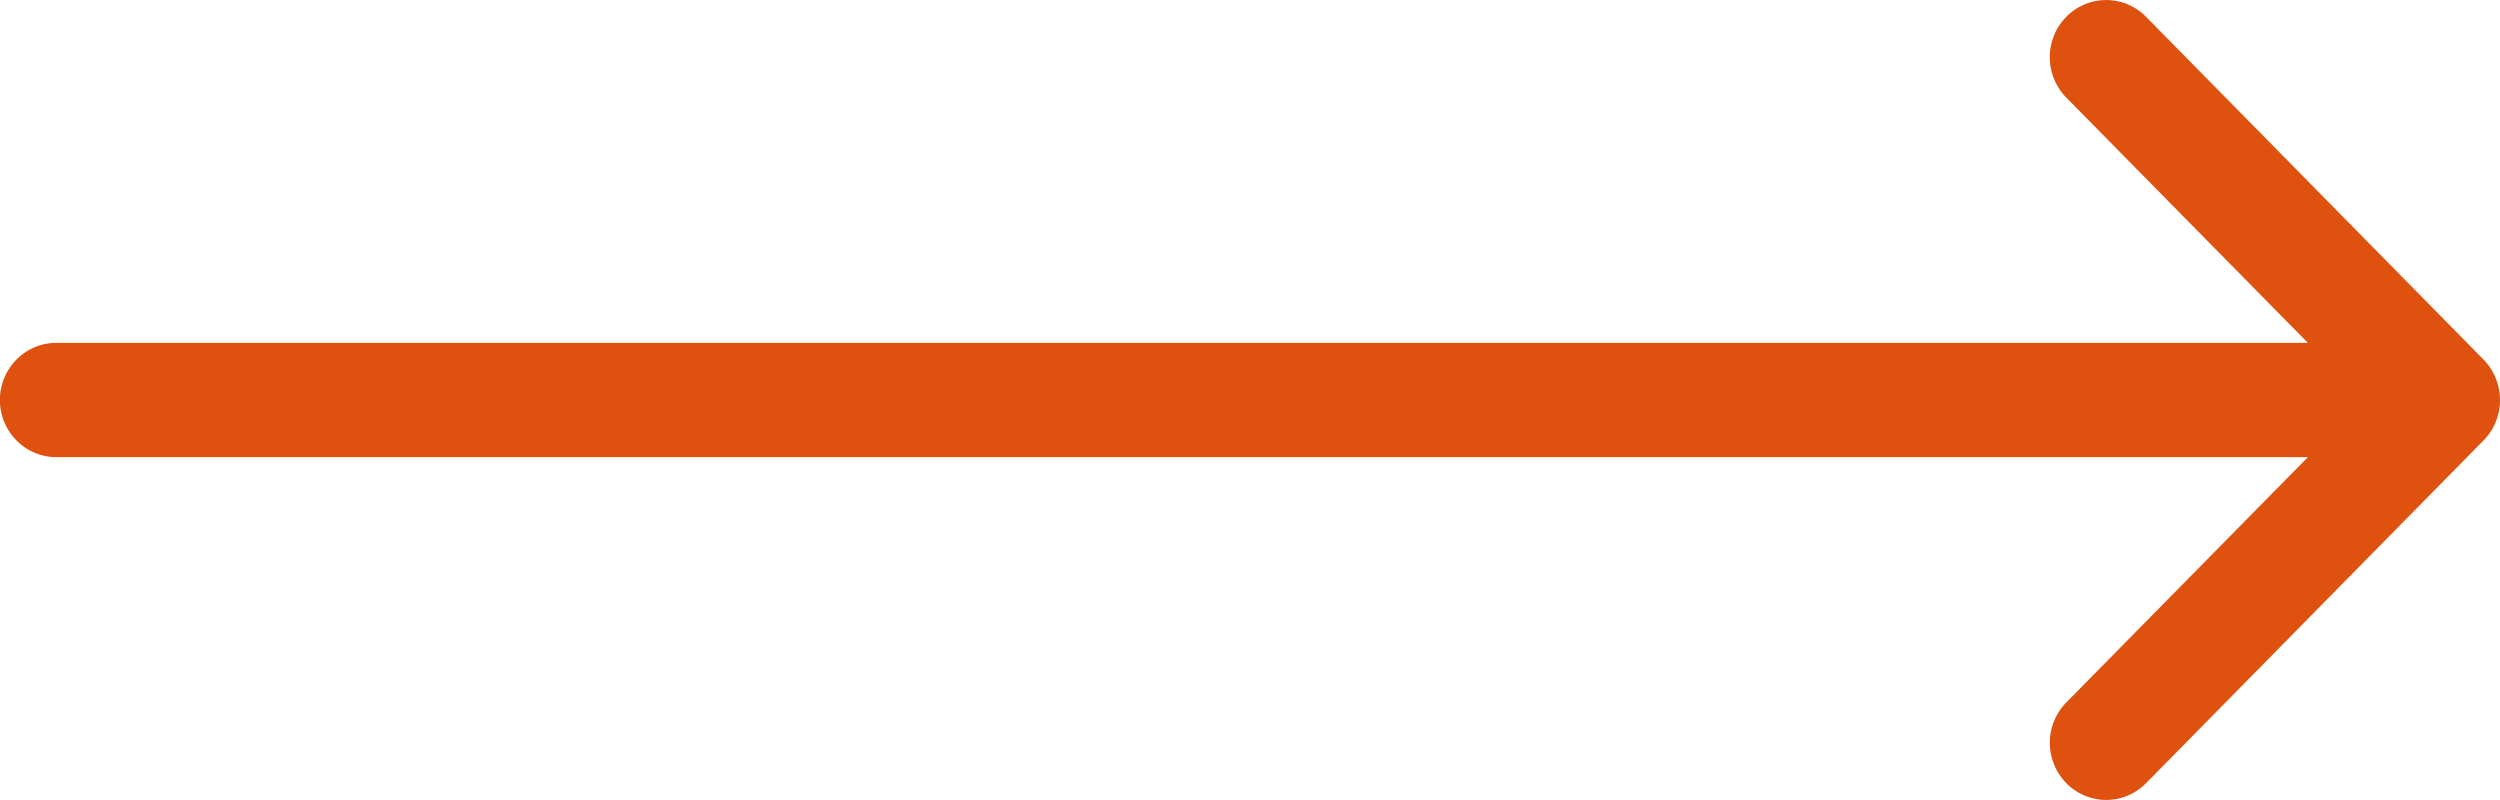 <svg width="50" height="16" viewBox="0 0 50 16" fill="none" xmlns="http://www.w3.org/2000/svg"><path fill-rule="evenodd" clip-rule="evenodd" d="M1.125 6.857c-.298 0-.585.12-.796.335a1.152 1.152 0 000 1.616c.211.214.498.335.796.335h45.033l-4.83 4.904a1.153 1.153 0 000 1.618 1.117 1.117 0 001.592 0l6.75-6.856A1.143 1.143 0 0050 8a1.158 1.158 0 00-.33-.809L42.92.335a1.117 1.117 0 00-1.593 0 1.153 1.153 0 000 1.618l4.83 4.904H1.126z" fill="#DE510F"/></svg>
